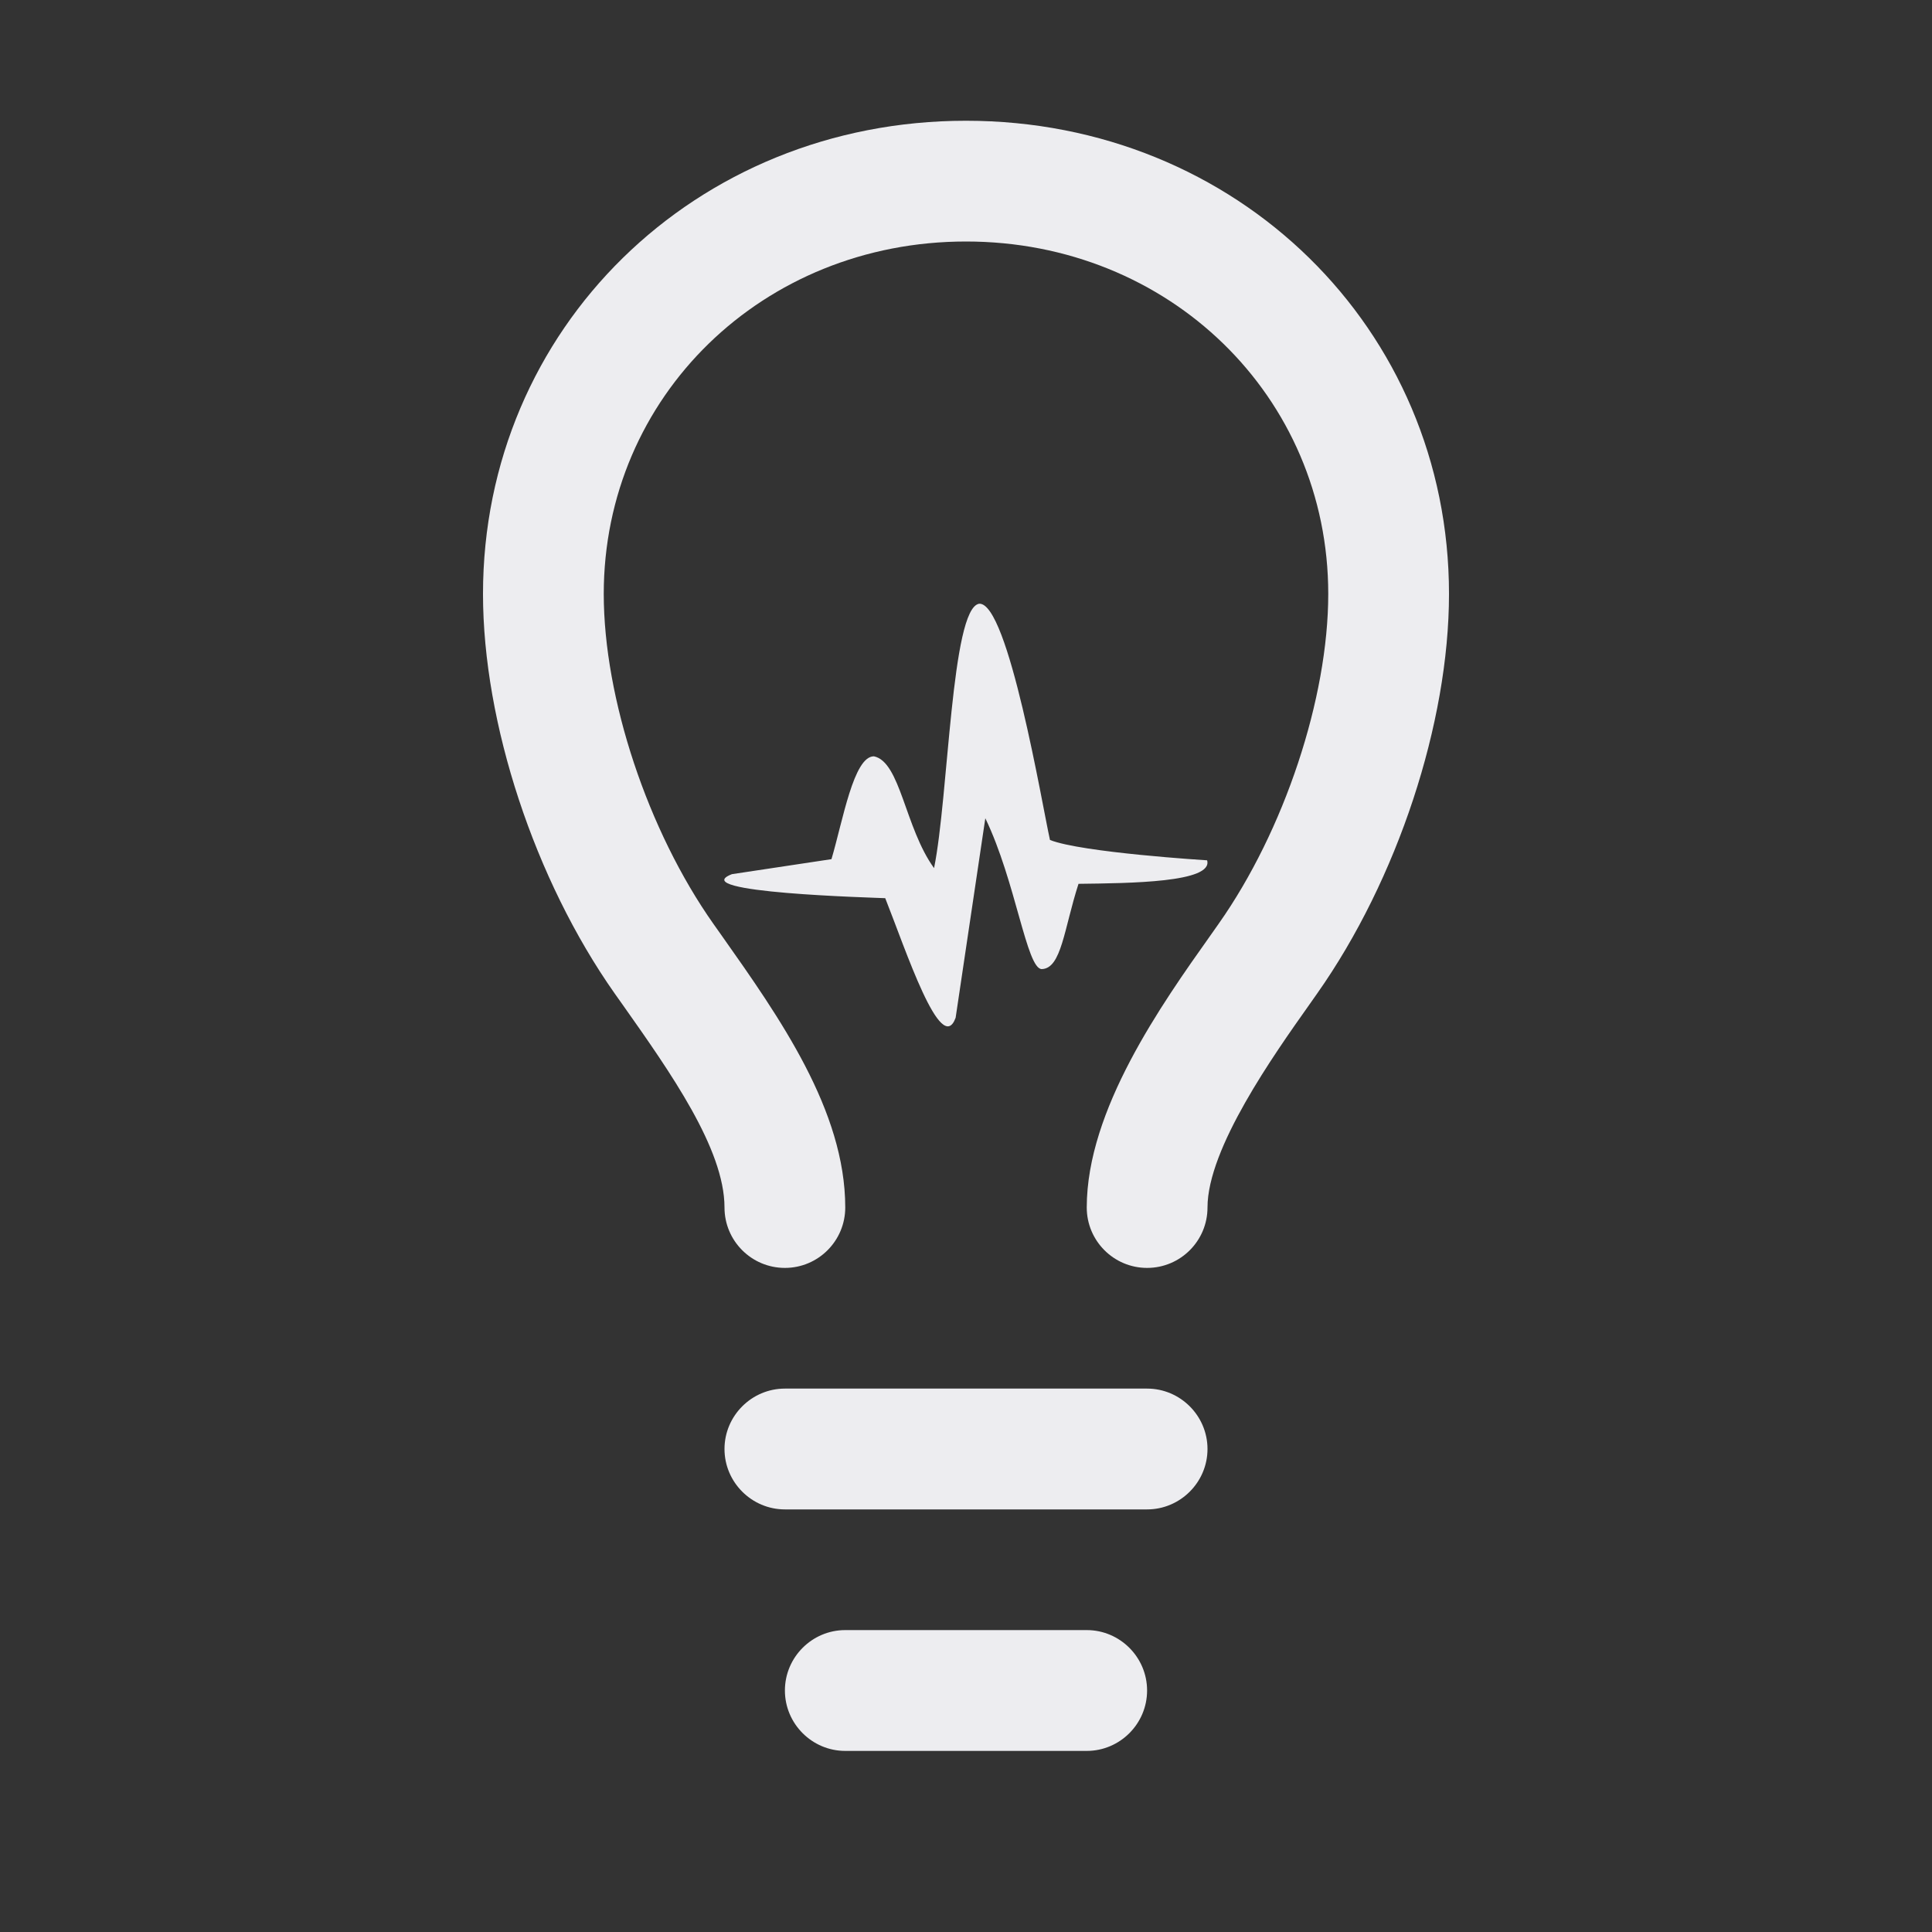<?xml version="1.0" encoding="UTF-8"?> <svg xmlns="http://www.w3.org/2000/svg" width="30" height="30" viewBox="0 0 30 30" fill="none"><rect x="0" y="0" width="30" height="30" fill="#333333" stroke="none"/><path d="M15 1.875C10.794 1.875 7.5 5.103 7.5 9.223C7.5 11.228 8.302 13.662 9.545 15.427L9.672 15.606C10.411 16.653 11.25 17.841 11.25 18.75C11.25 19.267 11.669 19.688 12.188 19.688C12.706 19.688 13.125 19.267 13.125 18.75C13.125 17.245 12.105 15.8 11.204 14.524L11.078 14.346C10.059 12.901 9.375 10.842 9.375 9.223C9.375 6.155 11.846 3.75 15 3.75C18.154 3.75 20.625 6.155 20.625 9.223C20.625 10.841 19.941 12.901 18.922 14.346L18.803 14.515C18.035 15.598 16.875 17.234 16.875 18.75C16.875 19.267 17.294 19.688 17.812 19.688C18.331 19.688 18.75 19.267 18.75 18.75C18.75 17.831 19.78 16.379 20.332 15.599L20.453 15.427C21.697 13.662 22.5 11.228 22.5 9.223C22.5 5.103 19.206 1.875 15 1.875ZM15.203 9.375C14.77 9.449 14.73 12.37 14.504 13.48C14.051 12.855 13.983 11.829 13.57 11.744C13.255 11.744 13.088 12.744 12.911 13.341L11.365 13.574C10.627 13.862 13.579 13.938 13.746 13.947C14.061 14.74 14.613 16.42 14.839 15.804L15.3 12.706C15.773 13.685 15.941 15.048 16.177 15.048C16.483 15.038 16.521 14.424 16.747 13.724C17.544 13.714 18.843 13.704 18.744 13.359C18.744 13.359 16.797 13.239 16.304 13.043C16.186 12.52 15.656 9.338 15.203 9.375ZM12.188 21.562C11.672 21.562 11.25 21.984 11.25 22.5C11.25 23.016 11.672 23.438 12.188 23.438H17.812C18.328 23.438 18.75 23.016 18.75 22.5C18.75 21.984 18.328 21.562 17.812 21.562H12.188ZM13.125 25.312C12.609 25.312 12.188 25.734 12.188 26.25C12.188 26.766 12.609 27.188 13.125 27.188H16.875C17.391 27.188 17.812 26.766 17.812 26.25C17.812 25.734 17.391 25.312 16.875 25.312H13.125Z" fill="#EDEDF0"></path></svg> 
